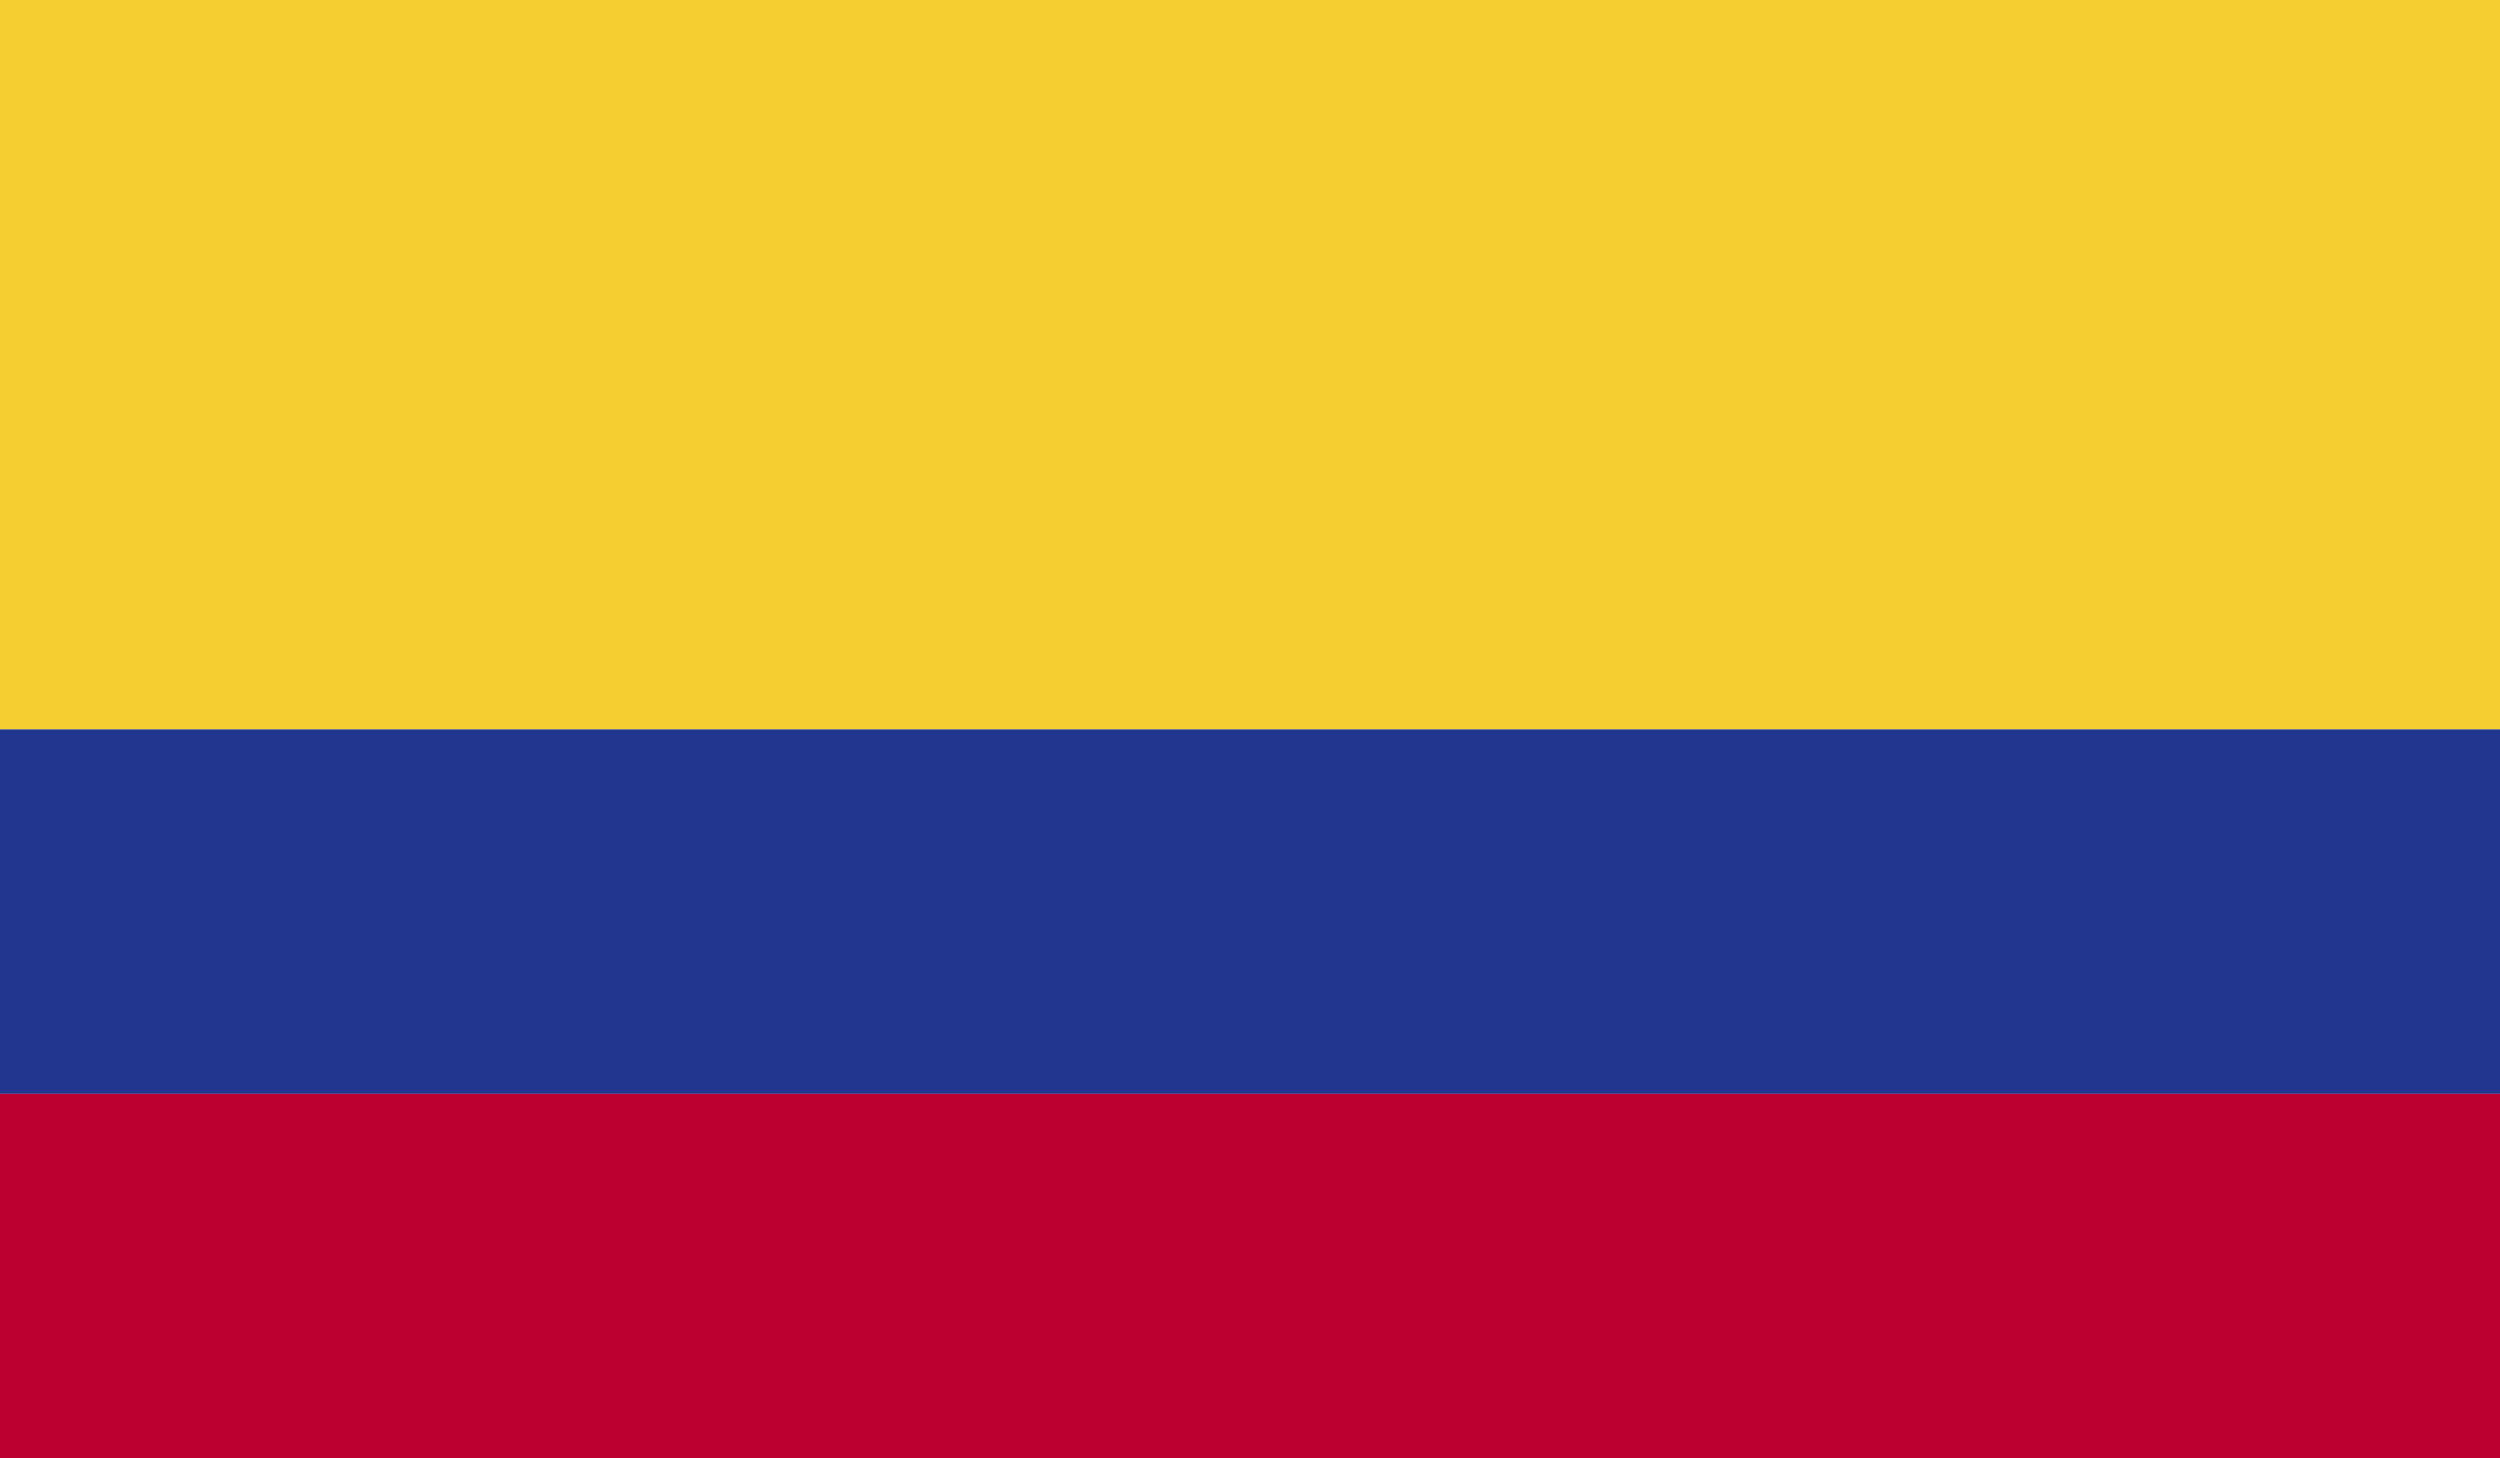 <svg xmlns="http://www.w3.org/2000/svg" viewBox="0 0 58.92 34.37"><path fill="#f3d02f" d="M0 0h58.92v17.19H0z"/><path fill="#22368f" d="M0 17.19h58.92v8.59H0z"/><path fill="#bc0030" d="M0 25.78h58.92v8.59H0z"/></svg>